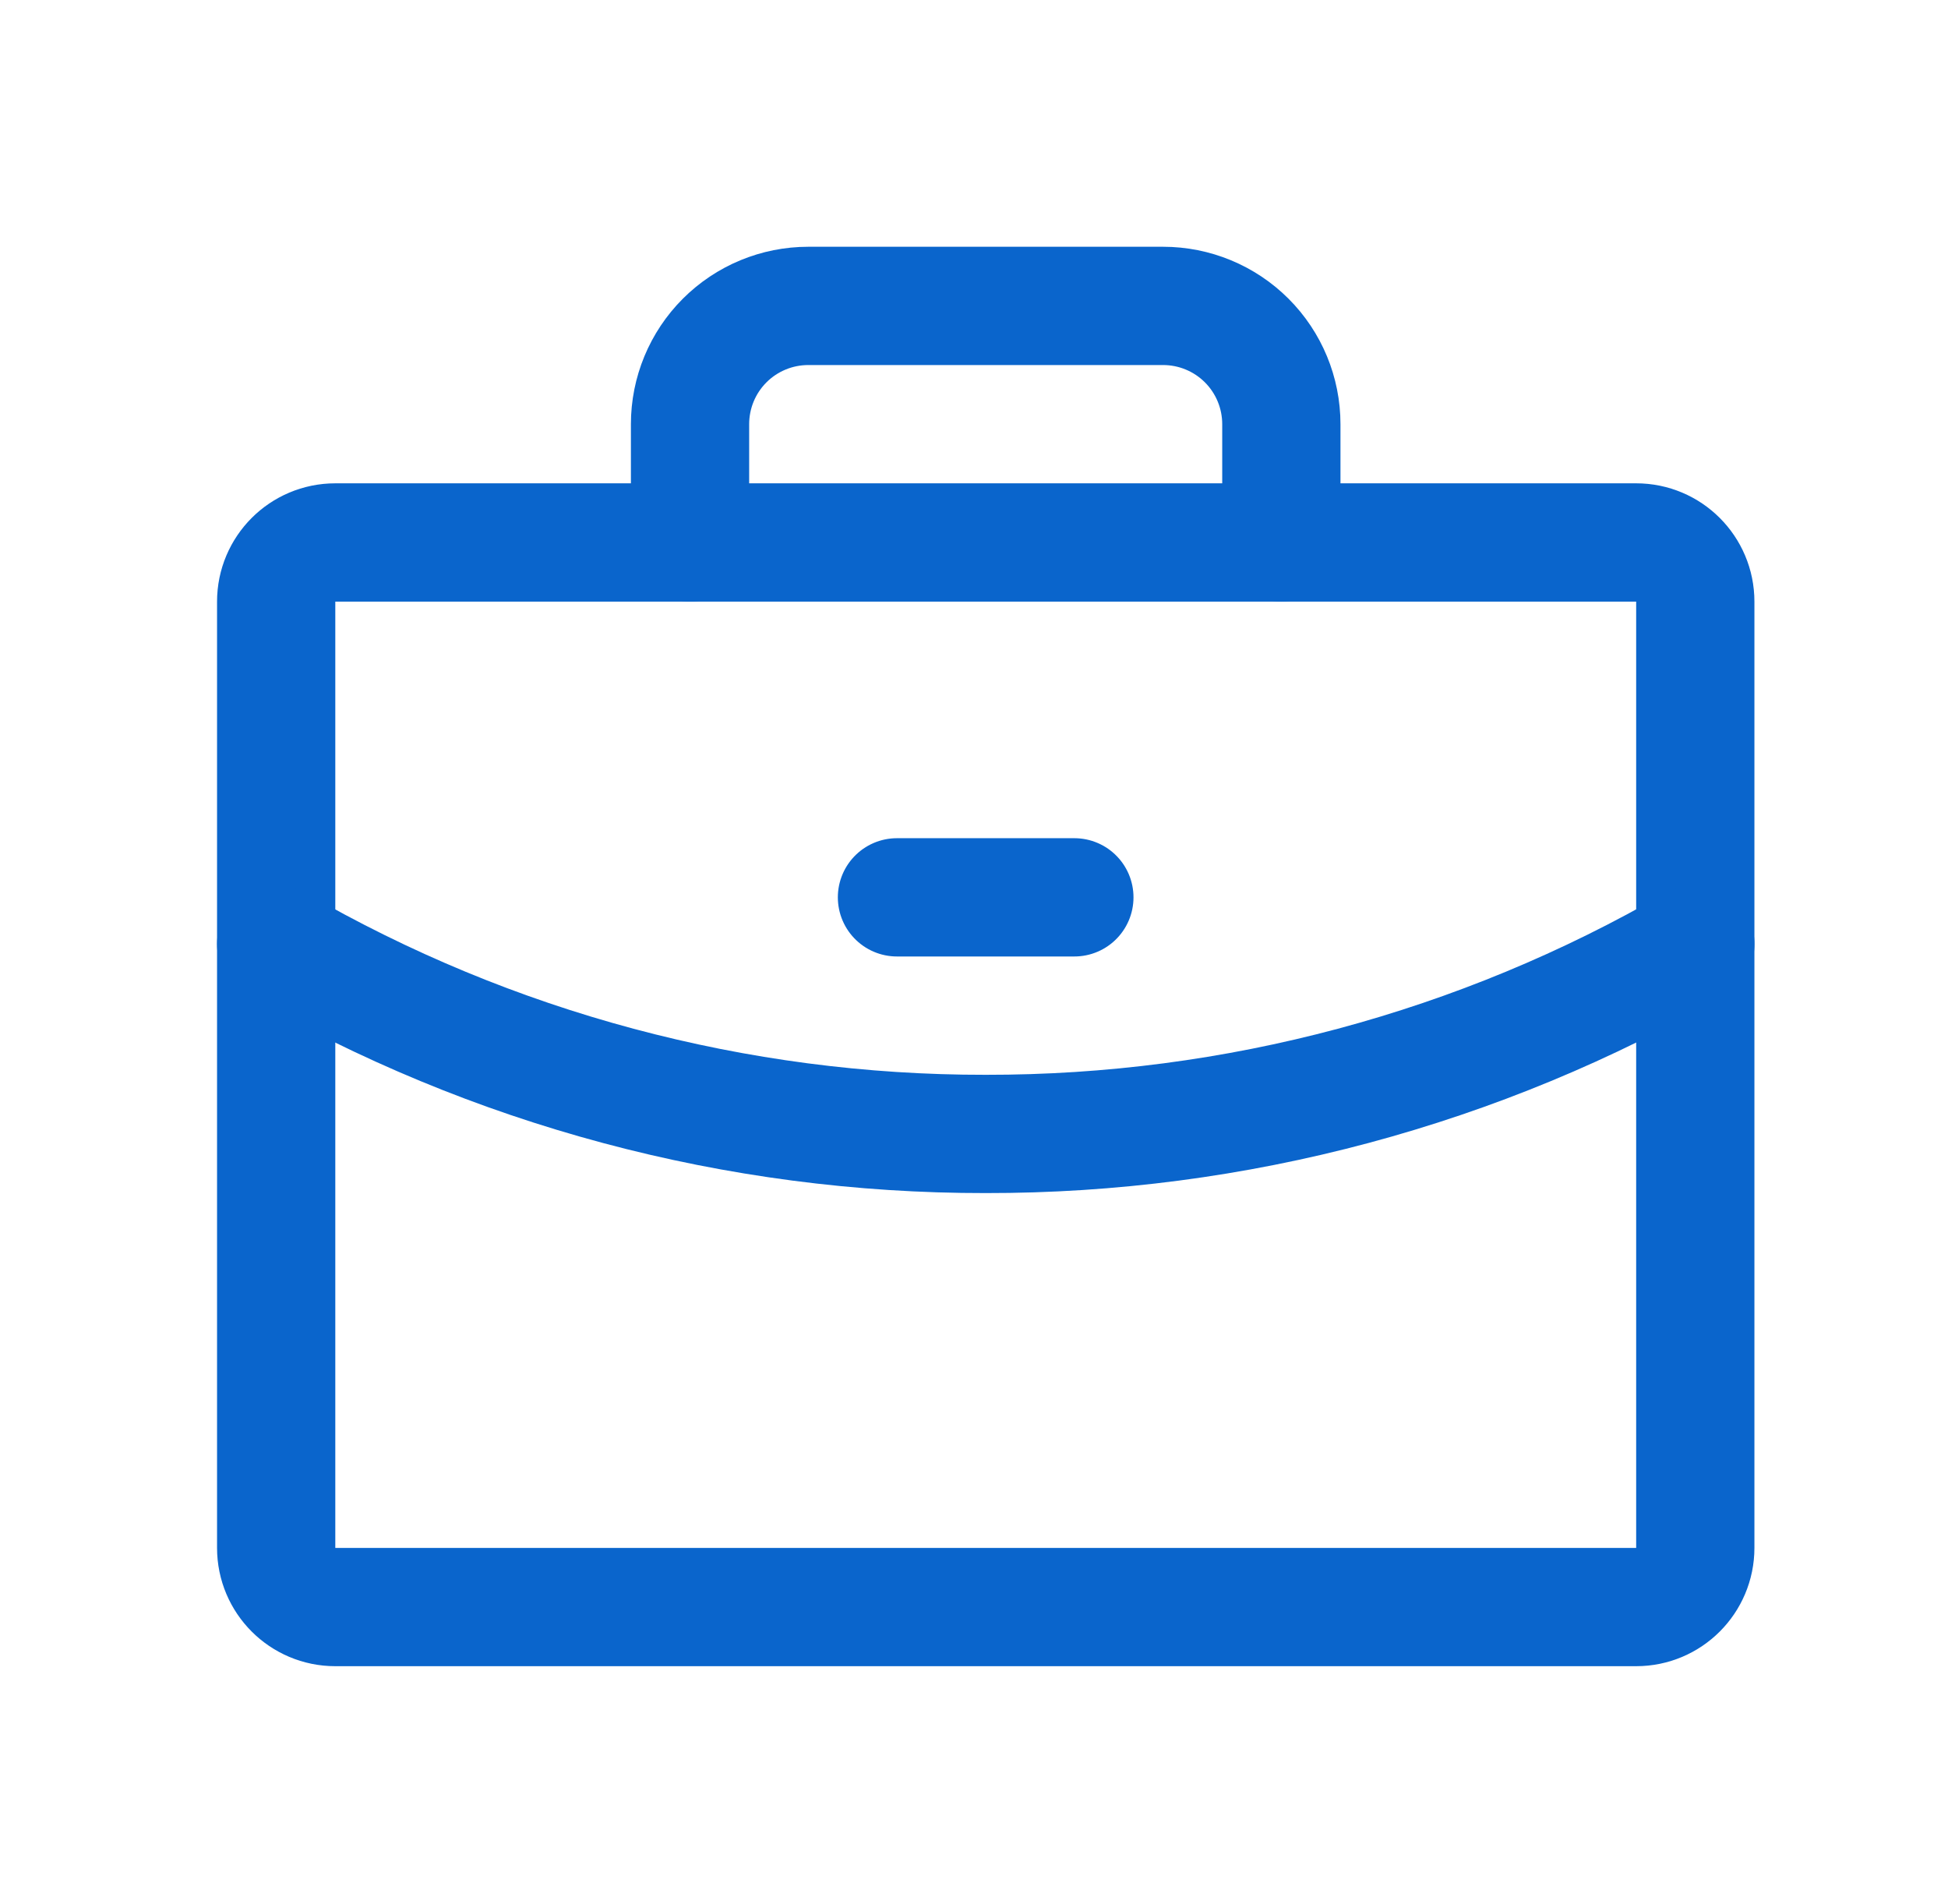 <svg xmlns="http://www.w3.org/2000/svg" width="44" height="43" viewBox="0 0 44 43" fill="none"><g clip-path="url(#clip0_63_2937)"><path d="M36.957 12.25H7.573C6.836 12.25 6.238 12.848 6.238 13.586V34.955C6.238 35.693 6.836 36.291 7.573 36.291H36.957C37.694 36.291 38.292 35.693 38.292 34.955V13.586C38.292 12.848 37.694 12.25 36.957 12.25Z" stroke="#0A65CC" stroke-width="2.671" stroke-linecap="round" stroke-linejoin="round"></path><path d="M28.942 12.25V9.579C28.942 8.87 28.661 8.191 28.16 7.69C27.659 7.189 26.979 6.908 26.271 6.908H18.257C17.549 6.908 16.869 7.189 16.368 7.69C15.867 8.191 15.586 8.87 15.586 9.579V12.25" stroke="#0A65CC" stroke-width="2.671" stroke-linecap="round" stroke-linejoin="round"></path><path d="M38.293 21.317C33.422 24.136 27.892 25.615 22.264 25.607C16.637 25.615 11.108 24.136 6.238 21.319" stroke="#0A65CC" stroke-width="2.671" stroke-linecap="round" stroke-linejoin="round"></path><path d="M20.26 20.264H24.267" stroke="#0A65CC" stroke-width="2.671" stroke-linecap="round" stroke-linejoin="round"></path></g><defs><clipPath id="clip0_63_2937"><rect width="42.739" height="42.739" fill="white" transform="translate(0.894 0.229)"></rect></clipPath></defs></svg>